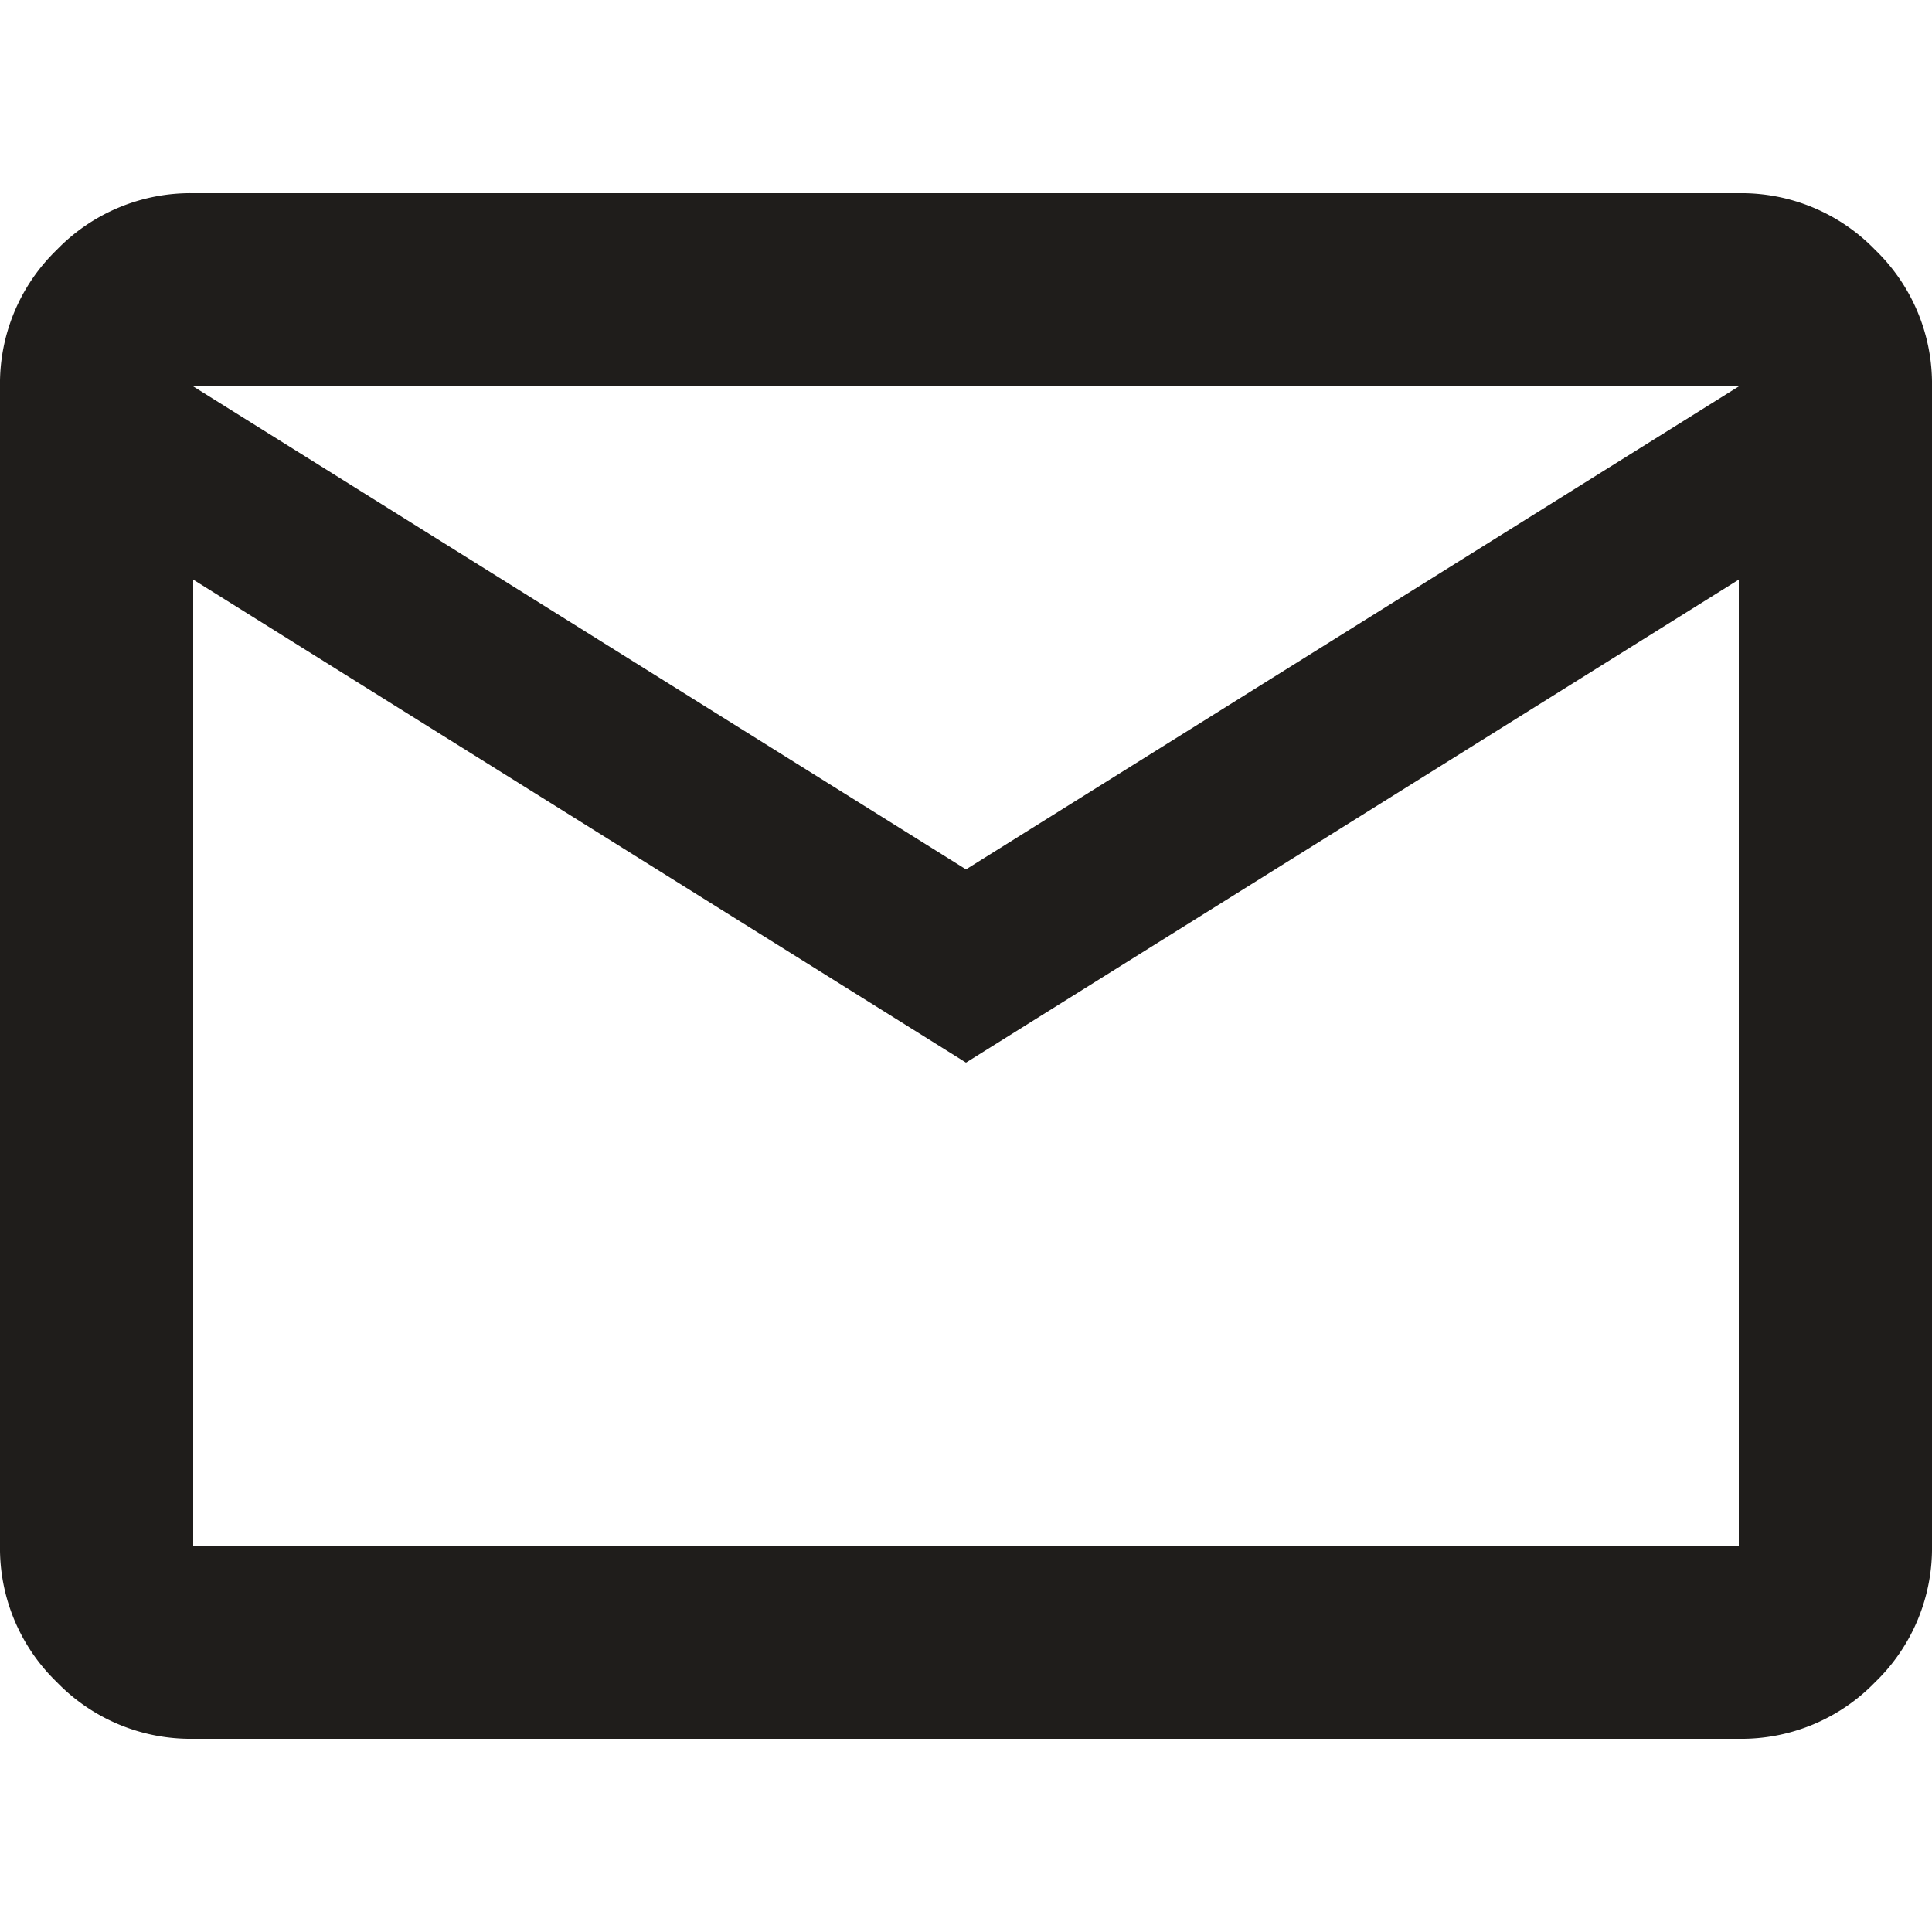 <svg xmlns="http://www.w3.org/2000/svg" xmlns:xlink="http://www.w3.org/1999/xlink" width="20" height="20" viewBox="0 0 20 20"><defs><clipPath id="a"><rect width="20" height="20" transform="translate(147 2749)" fill="none"/></clipPath></defs><g transform="translate(-147 -2749)" clip-path="url(#a)"><path d="M4.4-8a1.926,1.926,0,0,1-1.412-.587A1.926,1.926,0,0,1,2.4-10V-22a1.926,1.926,0,0,1,.587-1.413A1.926,1.926,0,0,1,4.4-24h16a1.926,1.926,0,0,1,1.412.587A1.926,1.926,0,0,1,22.4-22v12a1.926,1.926,0,0,1-.588,1.413A1.926,1.926,0,0,1,20.4-8Zm8-7-8-5v10h16V-20Zm0-2,8-5H4.4Zm-8-3v0Z" transform="translate(144.6 2775)" fill="#1f1d1b"/></g></svg>